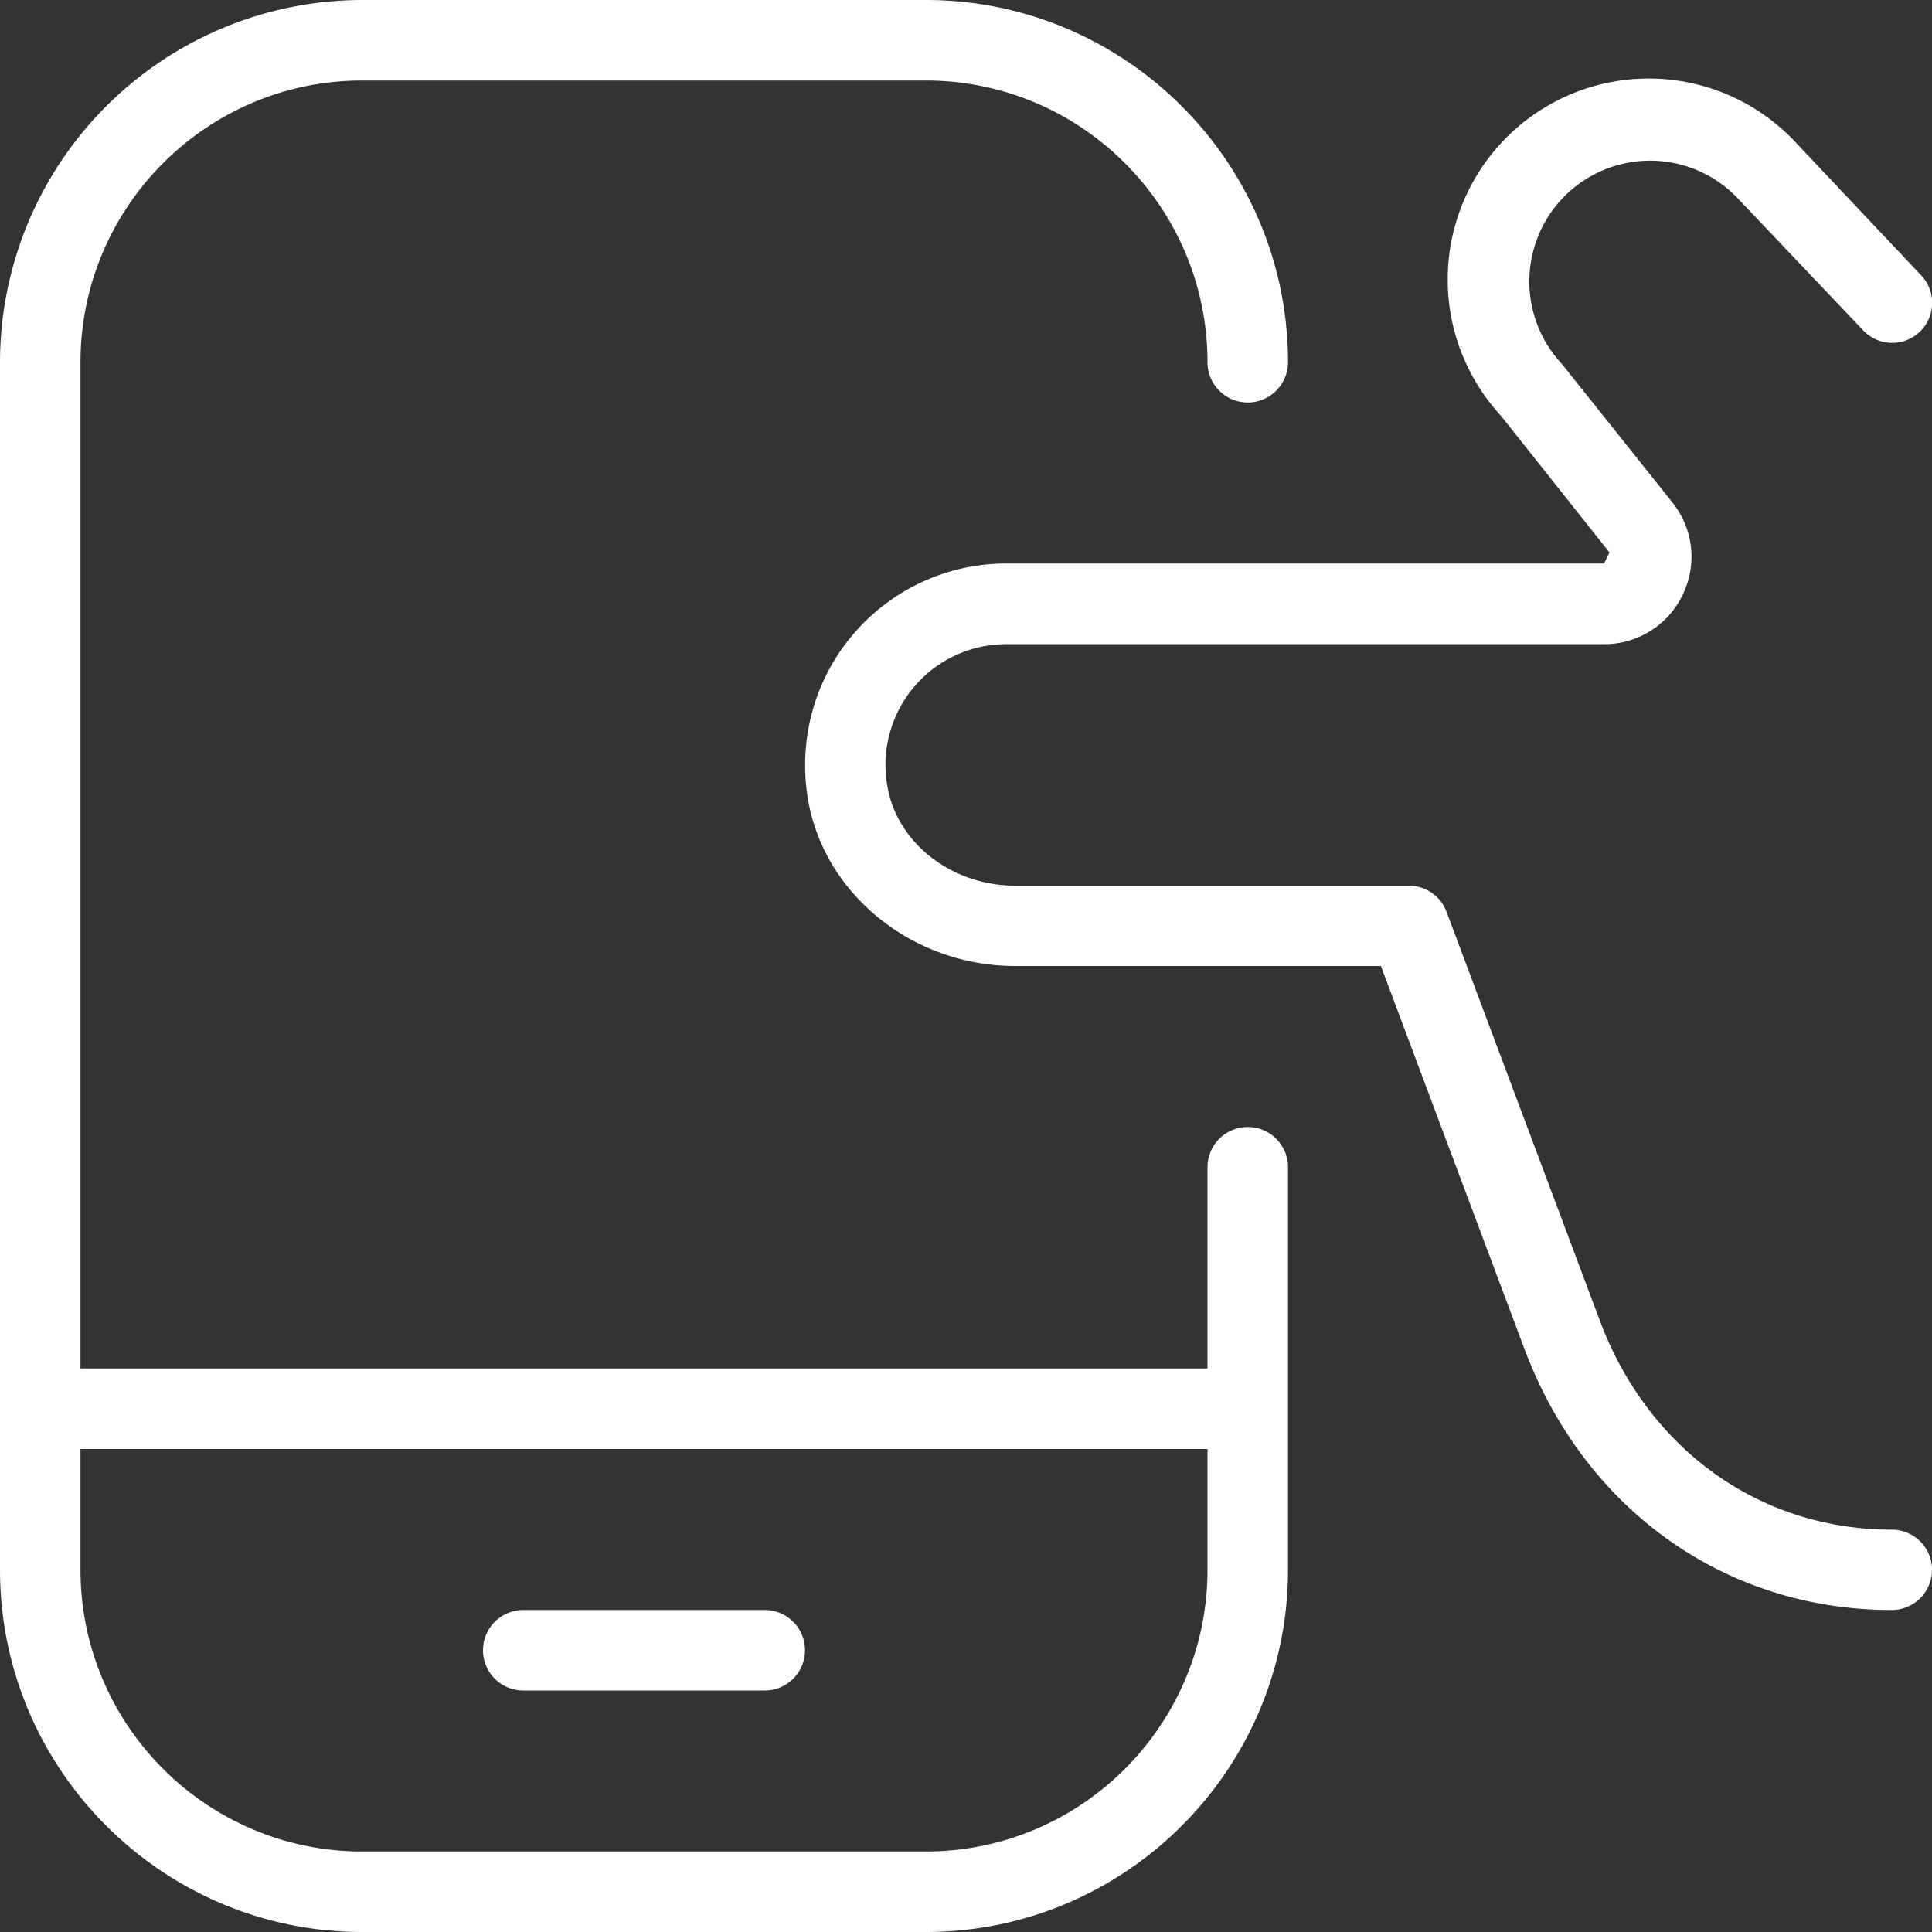 <svg xmlns="http://www.w3.org/2000/svg" version="1.1" xmlns:xlink="http://www.w3.org/1999/xlink" width="512" height="512" x="0" y="0" viewBox="0 0 24 24" style="enable-background:new 0 0 512 512" xml:space="preserve" class=""><rect x="0" y="0" width="24" height="24" fill="#333333" stroke="none"/><g><path d="M15.5 14a.5.5 0 0 0-.5.5V17H1V4.5C1 2.57 2.57 1 4.5 1h7C13.43 1 15 2.57 15 4.5a.5.5 0 0 0 1 0C16 2.019 13.981 0 11.5 0h-7A4.505 4.505 0 0 0 0 4.5v15C0 21.981 2.019 24 4.5 24h7c2.481 0 4.5-2.019 4.5-4.5v-5a.5.5 0 0 0-.5-.5Zm-4 9h-7C2.57 23 1 21.43 1 19.5V18h14v1.5c0 1.93-1.57 3.5-3.5 3.5ZM24 19.5a.5.5 0 0 1-.5.5c-2.064 0-3.813-1.243-4.563-3.244L17.154 12h-4.546c-1.273 0-2.379-.896-2.573-2.083-.119-.734.085-1.476.562-2.036S11.767 7 12.502 7h7.424l.067-.138-1.349-1.698a2.497 2.497 0 0 1 3.674-3.383l1.548 1.64a.496.496 0 0 1-.721.683l-1.551-1.633a1.5 1.5 0 0 0-2.191 2.051l1.372 1.719c.262.329.311.769.128 1.147a1.077 1.077 0 0 1-.978.614h-7.424a1.5 1.5 0 0 0-1.479 1.756c.115.709.797 1.244 1.586 1.244h4.893a.5.5 0 0 1 .468.324l1.905 5.08c.6 1.601 1.99 2.596 3.627 2.596a.5.5 0 0 1 .5.5ZM9.5 21h-3a.5.5 0 0 1 0-1h3a.5.5 0 0 1 0 1Z" fill="#ffffff" opacity="1" data-original="#000000"></path></g></svg>